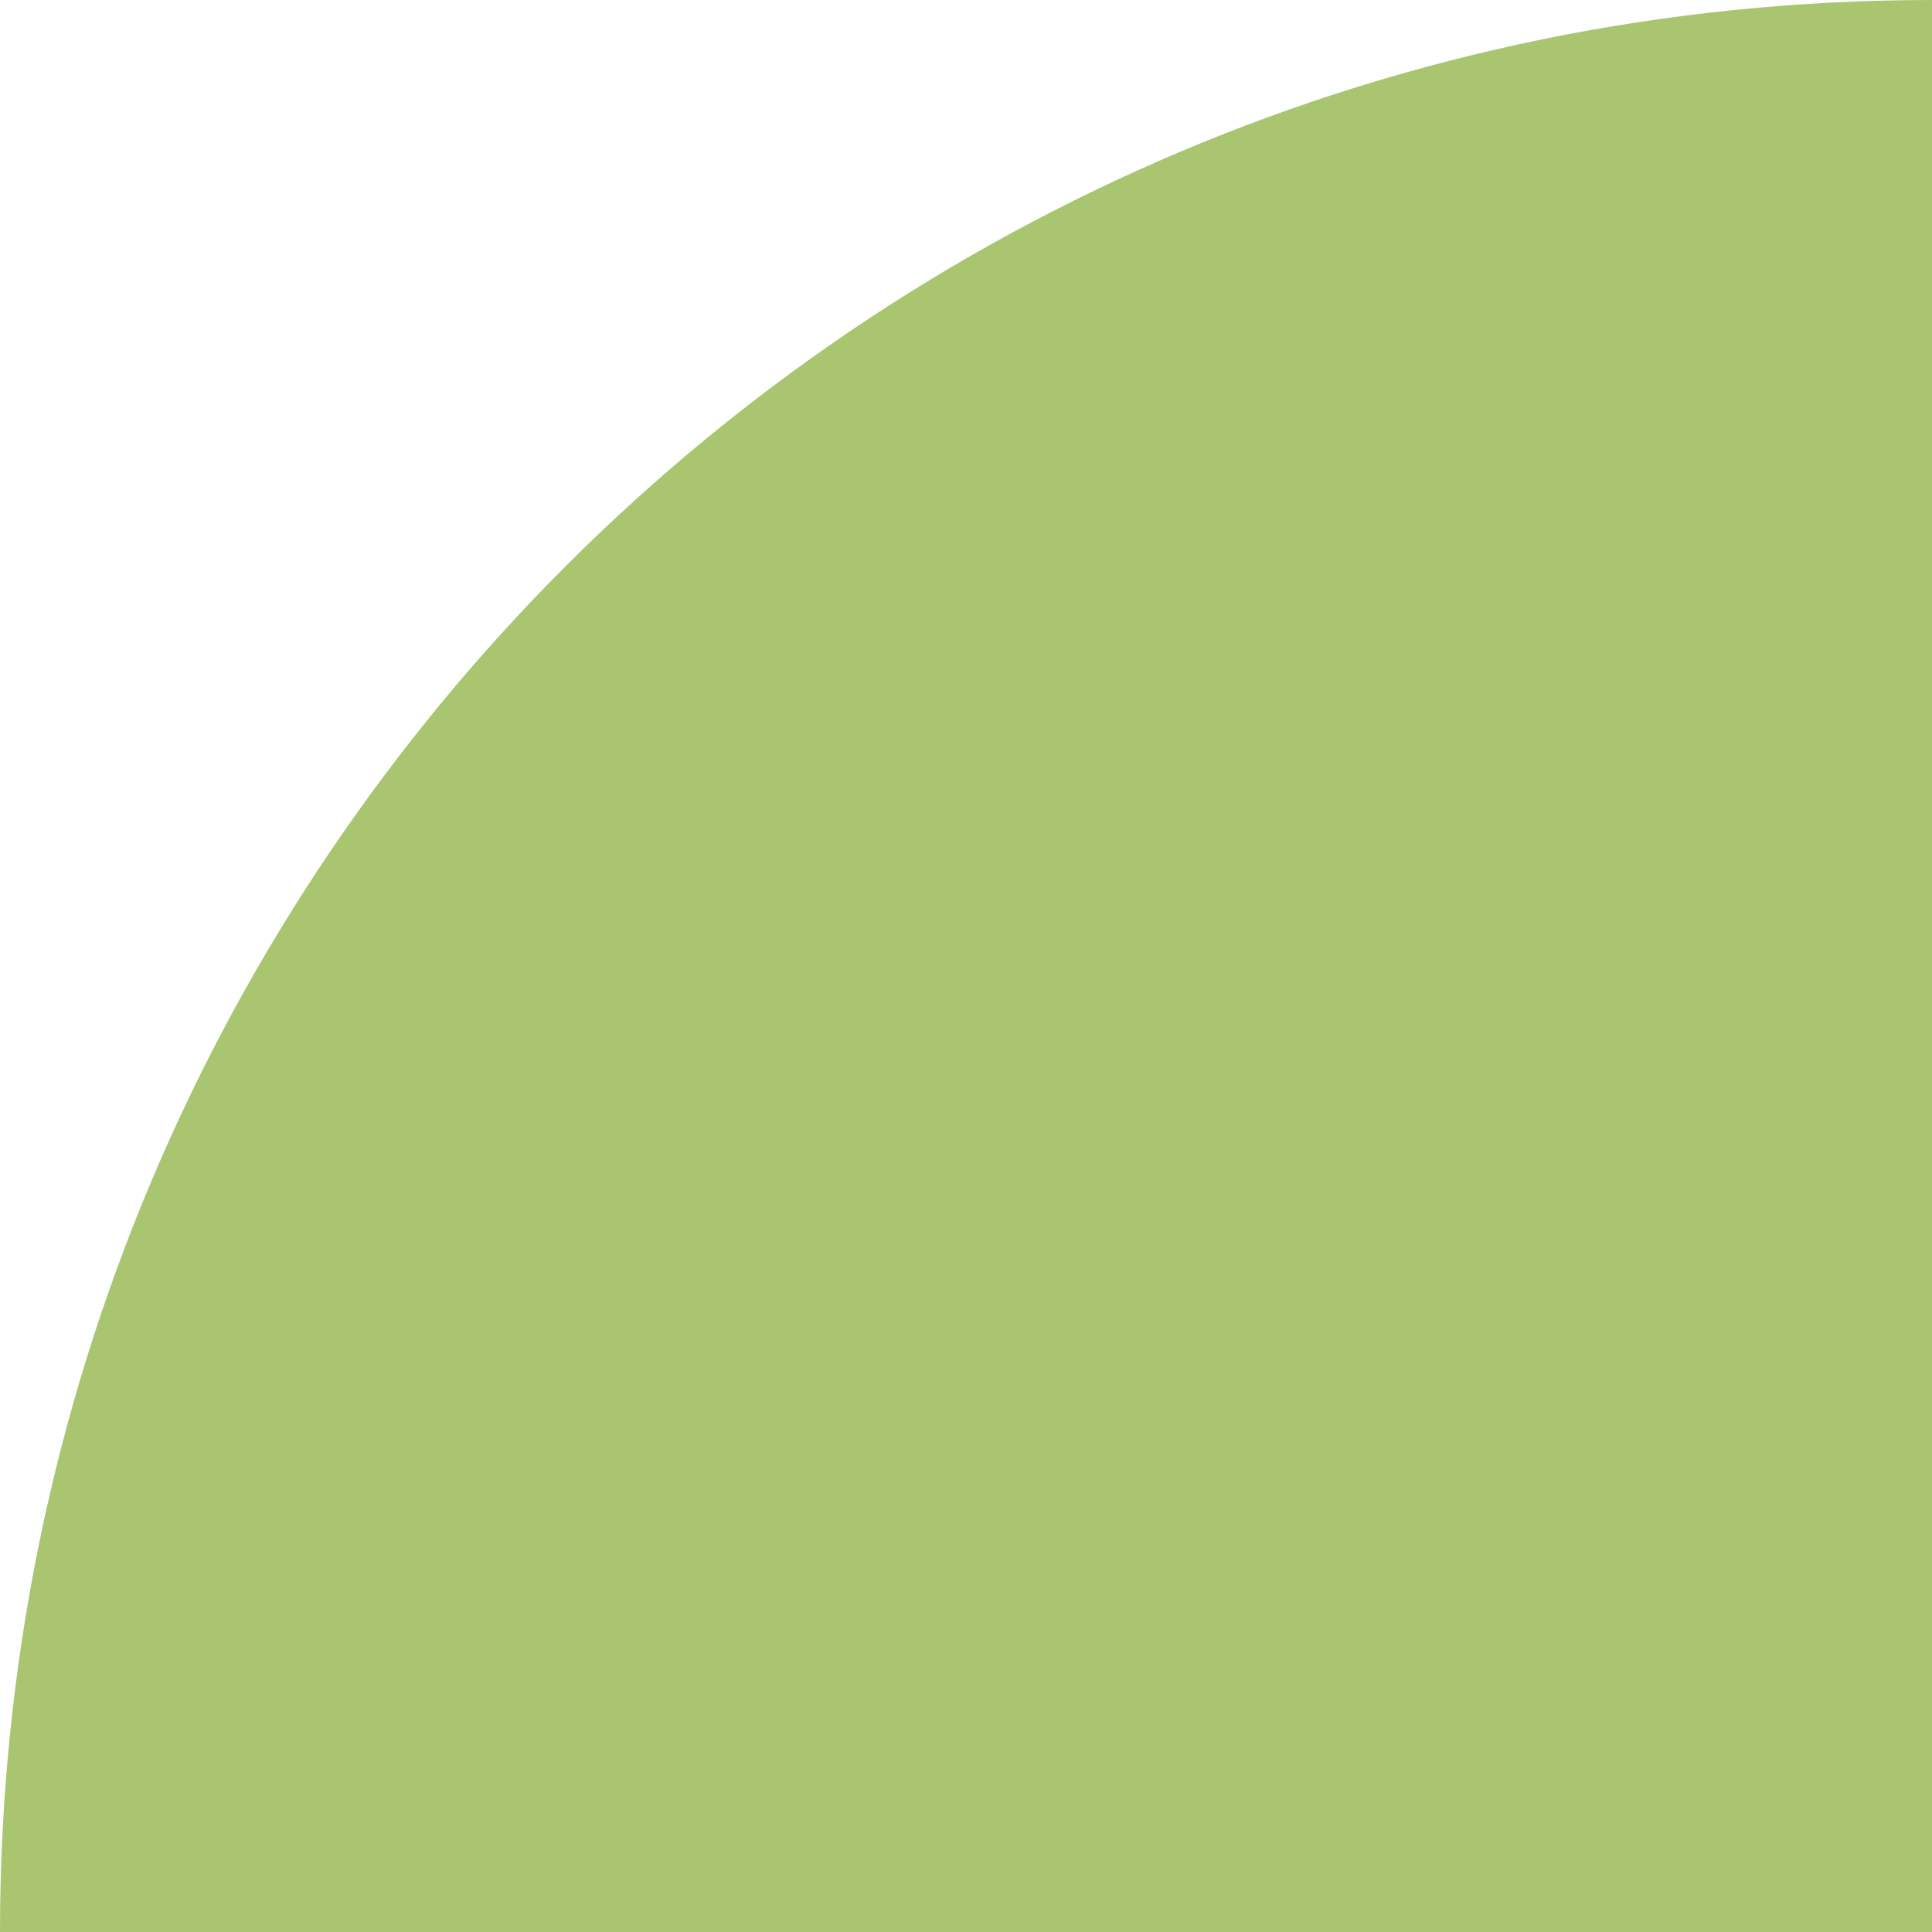<?xml version="1.0" encoding="utf-8"?>
<!-- Generator: Adobe Illustrator 27.6.1, SVG Export Plug-In . SVG Version: 6.00 Build 0)  -->
<svg version="1.1" id="Calque_1" xmlns="http://www.w3.org/2000/svg" xmlns:xlink="http://www.w3.org/1999/xlink" x="0px" y="0px"
	 viewBox="0 0 159.9 159.9" enable-background="new 0 0 159.9 159.9" xml:space="preserve">
<path id="Tracé_113_00000176748836835227637540000009421385380119386284_" fill="#A9C570" d="M159.9,159.9H0C0,71.6,71.6,0,159.9,0
	l0,0"/>
</svg>
